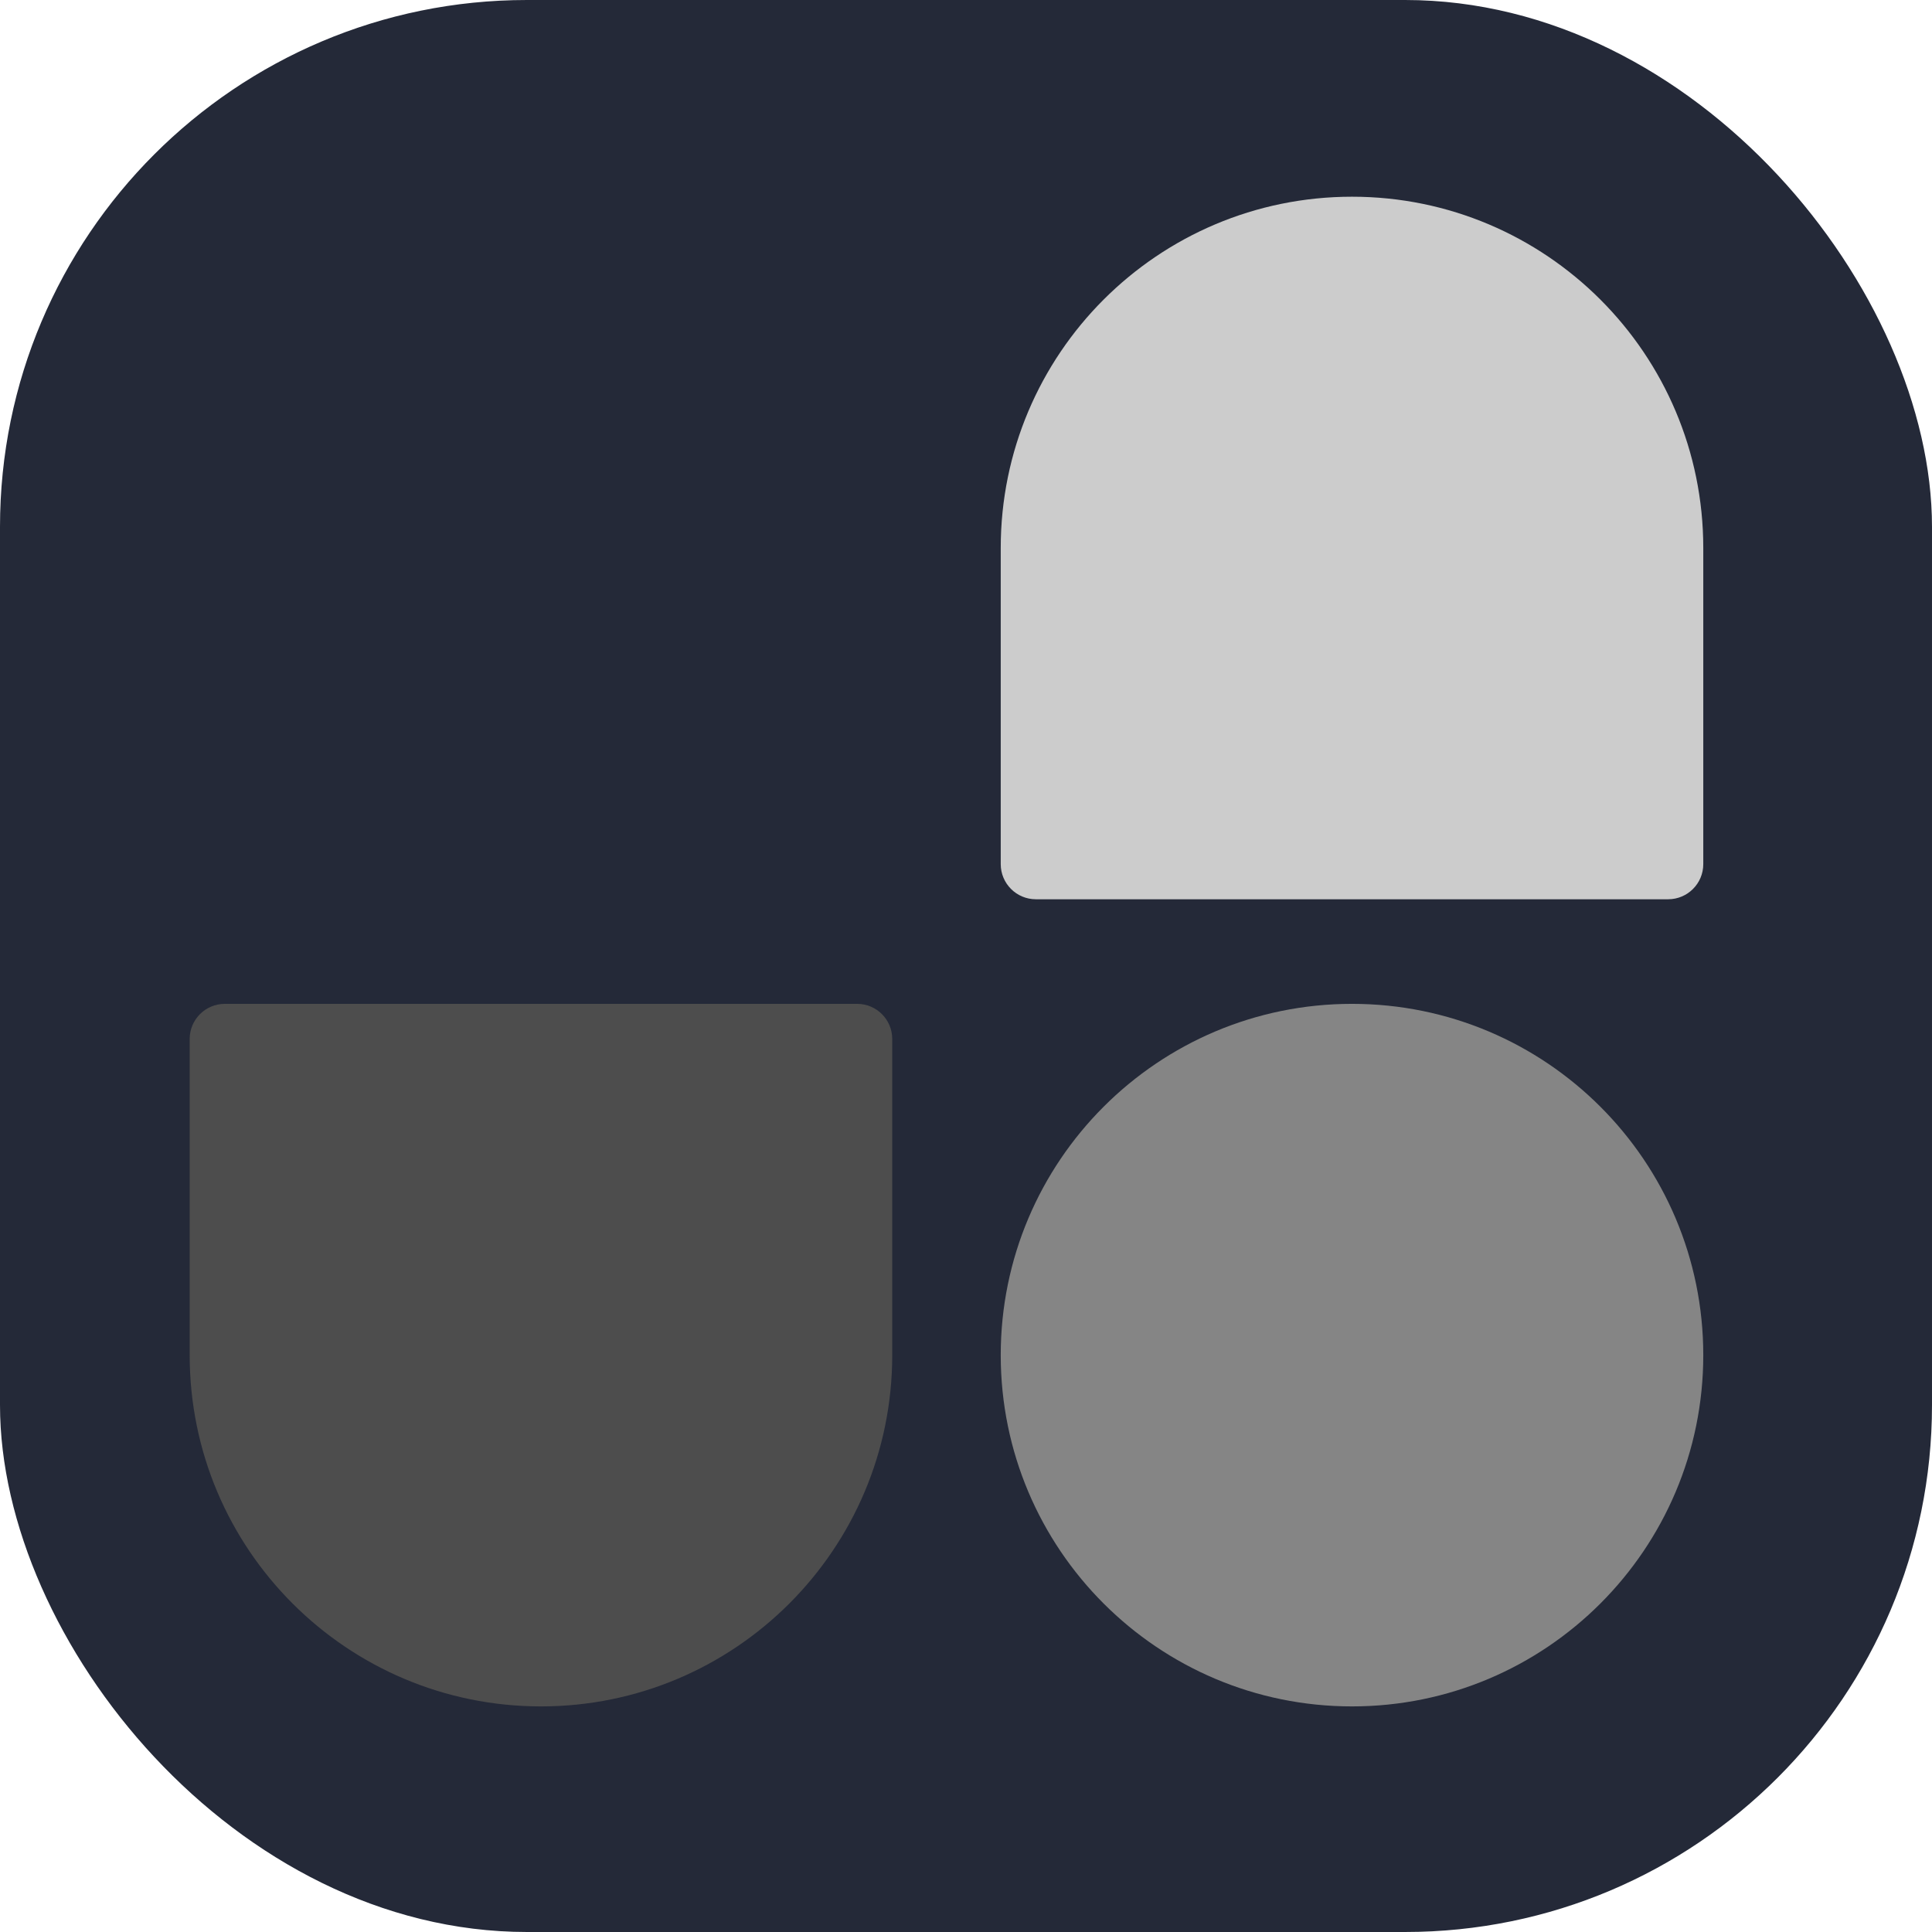 <svg width="220" height="220" viewBox="0 0 220 220" fill="none" xmlns="http://www.w3.org/2000/svg">
<rect width="220" height="220" rx="60" fill="#242938"/>
<g transform="translate(20, 20) scale(0.8)">
<path d="M117.444 167.888C117.444 140.273 139.83 117.888 167.444 117.888V117.888C195.058 117.888 217.444 140.273 217.444 167.888V167.888C217.444 195.502 195.058 217.888 167.444 217.888V217.888C139.83 217.888 117.444 195.502 117.444 167.888V167.888Z" fill="#858585"/>
<path d="M117.444 53C117.444 25.386 139.83 3 167.444 3V3C195.058 3 217.444 25.386 217.444 53V98C217.444 100.761 215.205 103 212.444 103H122.444C119.683 103 117.444 100.761 117.444 98V53Z" fill="#CCCCCC"/>
<path d="M102 167.888C102 195.502 79.614 217.888 52 217.888V217.888C24.386 217.888 2 195.502 2 167.888L2 122.888C2 120.126 4.239 117.888 7 117.888L97 117.888C99.761 117.888 102 120.126 102 122.888L102 167.888Z" fill="#4D4D4D"/>
</g>
</svg>
